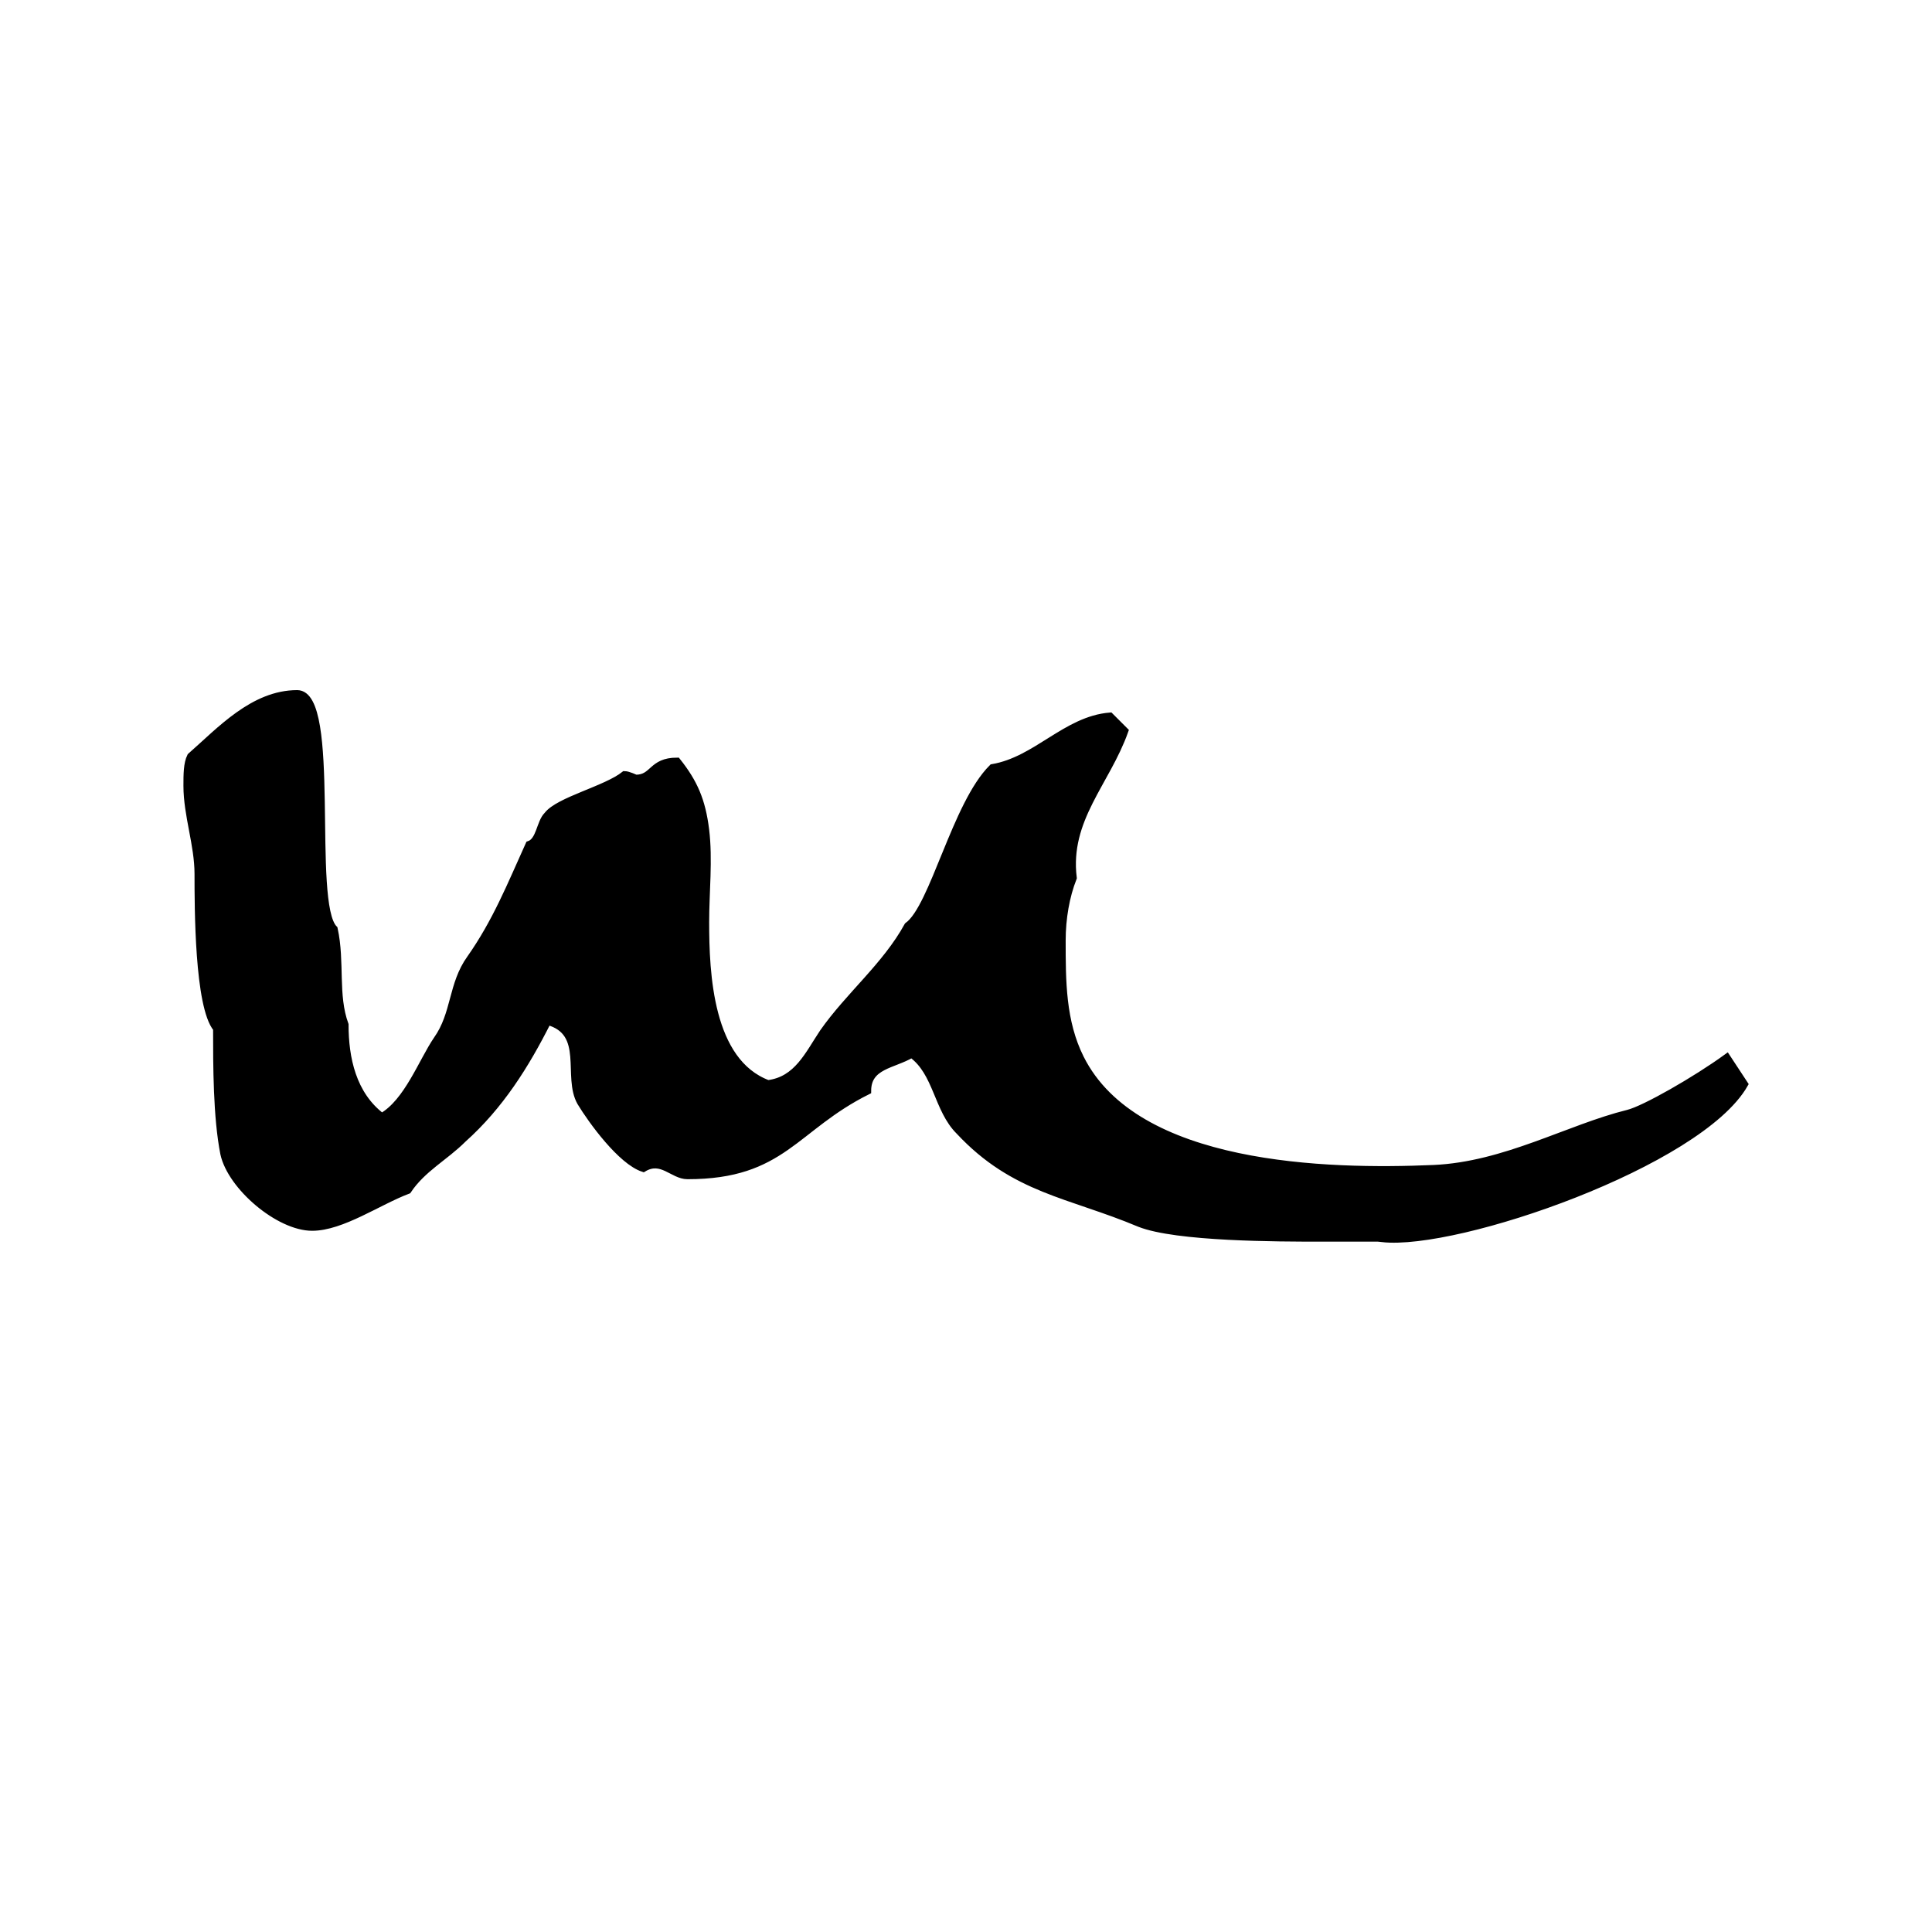 <svg viewBox="0 0 80.15 80.15" xmlns="http://www.w3.org/2000/svg" id="Ebene_2"><defs><style>.cls-1{fill:none;}.cls-2{stroke:#000;stroke-miterlimit:10;stroke-width:.3px;}</style></defs><g id="Ebene_1-2"><path d="M57.35,51.36h-2.6c-1.68,0-5.95,0-7.48-.61-2.9-1.22-5.19-1.38-7.47-3.82-.92-.91-.92-2.44-1.98-3.2-.77.46-1.83.46-1.83,1.53-3.05,1.52-3.51,3.51-7.47,3.51-.61,0-1.07-.76-1.83-.3-.92-.3-2.14-1.98-2.6-2.74-.61-1.07.31-2.9-1.37-3.36-.92,1.83-1.98,3.51-3.51,4.88-.76.76-1.68,1.22-2.29,2.13-1.22.46-2.74,1.53-3.97,1.53-1.38,0-3.36-1.68-3.66-3.05-.3-1.52-.3-3.66-.3-5.19-.77-.92-.77-5.04-.77-6.41,0-1.22-.46-2.44-.46-3.66,0-.46,0-.92.15-1.22,1.22-1.07,2.6-2.6,4.42-2.6,1.68,0,.46,8.7,1.53,9.76.3,1.38,0,2.74.45,3.97,0,1.38.31,2.9,1.53,3.82,1.07-.61,1.67-2.29,2.29-3.2.76-1.07.61-2.29,1.38-3.36,1.07-1.52,1.68-3.05,2.44-4.73.45-.15.45-.92.76-1.22.46-.61,2.44-1.07,3.2-1.68.15,0,.46.15.46.15.76,0,.65-.71,1.72-.71.7.88,1.03,1.63,1.18,2.85.15,1.22,0,2.6,0,3.82,0,2.14.15,5.8,2.59,6.71,1.22-.15,1.68-1.22,2.29-2.13,1.07-1.53,2.59-2.75,3.51-4.42,1.07-.77,1.98-5.04,3.51-6.56,1.83-.31,3.05-1.99,4.88-2.14l.61.61c-.76,2.14-2.44,3.66-2.14,6.1-.3.76-.46,1.68-.46,2.6,0,1.68,0,3.36.76,4.88,2.29,4.58,10.23,4.77,14.65,4.58,2.97-.13,5.6-1.68,8.07-2.29.69-.17,2.82-1.39,4.1-2.32l.73,1.11c-1.87,3.27-11.91,6.75-15.03,6.4Z" class="cls-2"></path><rect height="80.15" width="80.15" class="cls-1"></rect></g></svg>